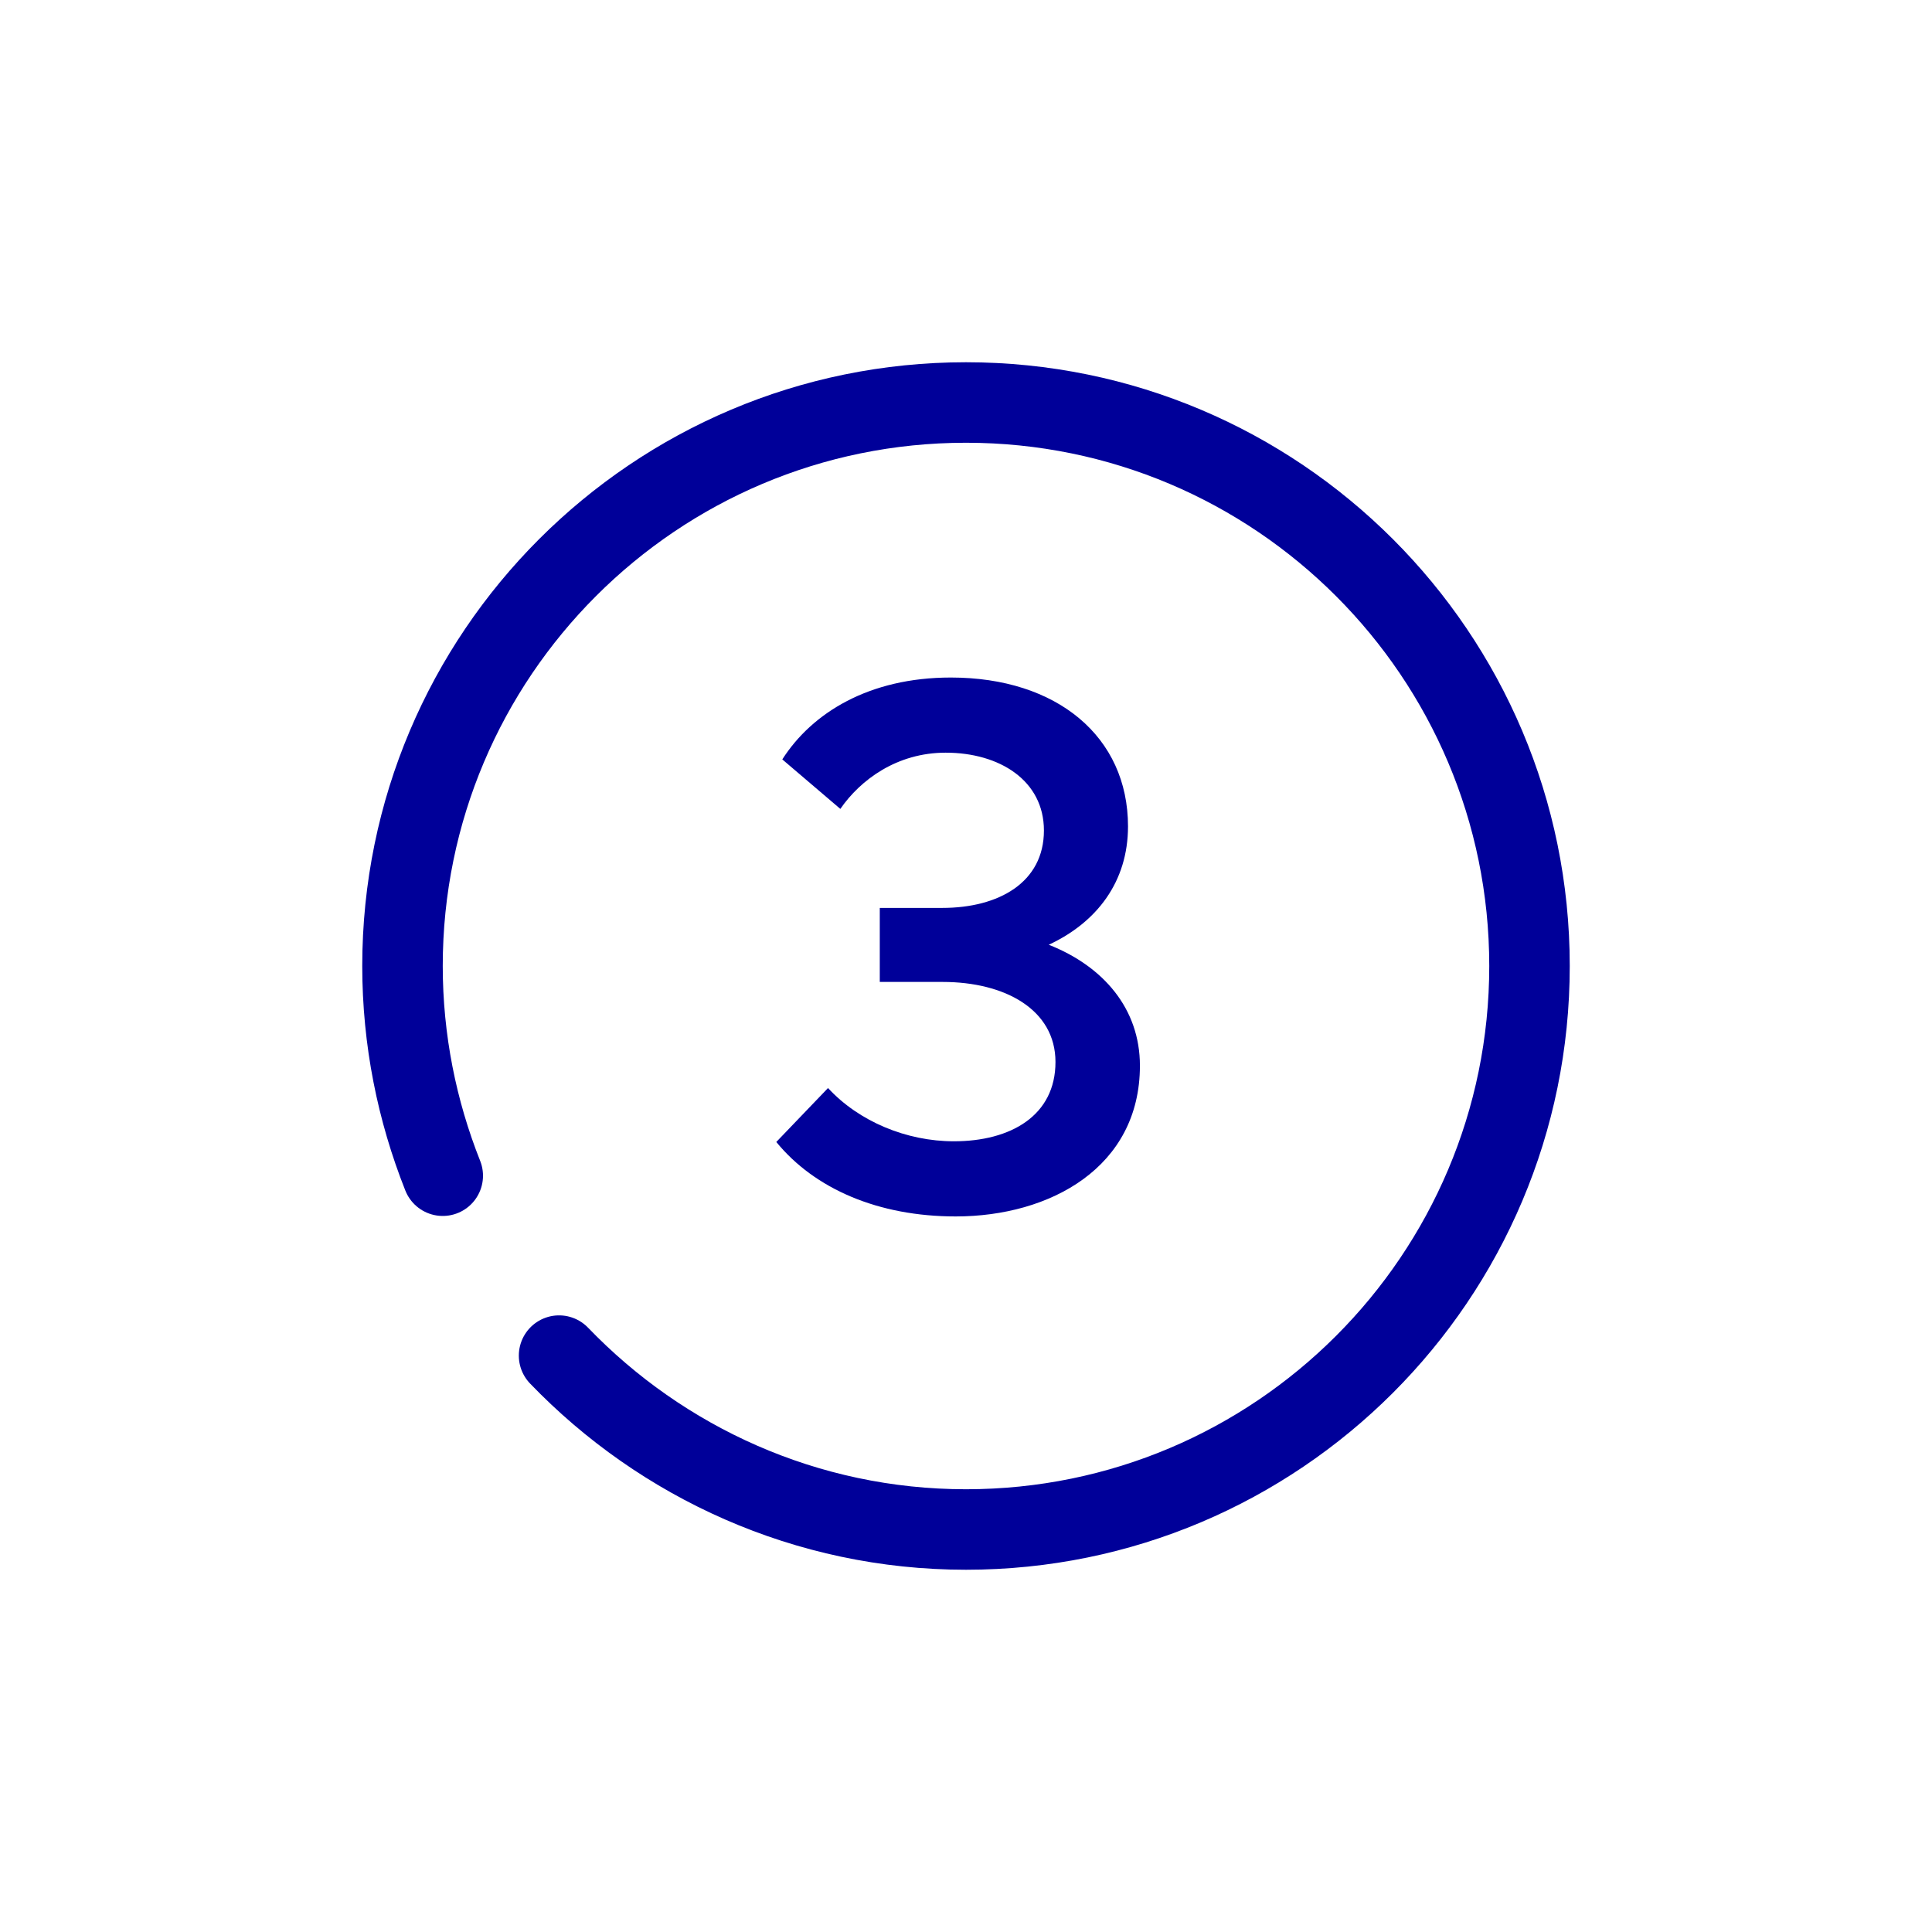 <svg width="48" height="48" viewBox="0 0 48 48" fill="none" xmlns="http://www.w3.org/2000/svg">
<g clip-path="url(#clip0_1853_39401)">
<path d="M23.624 16.833C21.59 16.833 20.175 17.711 19.436 18.867L20.878 20.097C21.377 19.375 22.283 18.7 23.495 18.7C24.836 18.7 25.936 19.394 25.936 20.633C25.936 21.928 24.808 22.557 23.411 22.557H21.858V24.396H23.421C24.965 24.396 26.223 25.081 26.223 26.385C26.223 27.716 25.113 28.355 23.698 28.355C22.523 28.355 21.34 27.864 20.572 27.032L19.287 28.372C20.24 29.538 21.821 30.222 23.744 30.222C26.093 30.222 28.321 29.001 28.321 26.477C28.321 25.062 27.415 24.008 26.056 23.472C27.249 22.917 28.025 21.909 28.025 20.531C28.025 18.303 26.26 16.833 23.624 16.833Z" fill="#000099"/>
<path d="M11 29.21C10.36 27.6 10 25.84 10 24C10 16.27 16.27 10 24 10C31.73 10 38 16.27 38 24C38 31.73 31.73 38 24 38C20.03 38 16.44 36.33 13.89 33.68" stroke="#000099" stroke-width="2" stroke-miterlimit="10" stroke-linecap="round"/>
</g>
<defs>
<clipPath id="clip0_1853_39401">
<rect width="48" height="48" fill="white"/>
</clipPath>
</defs>
</svg>
